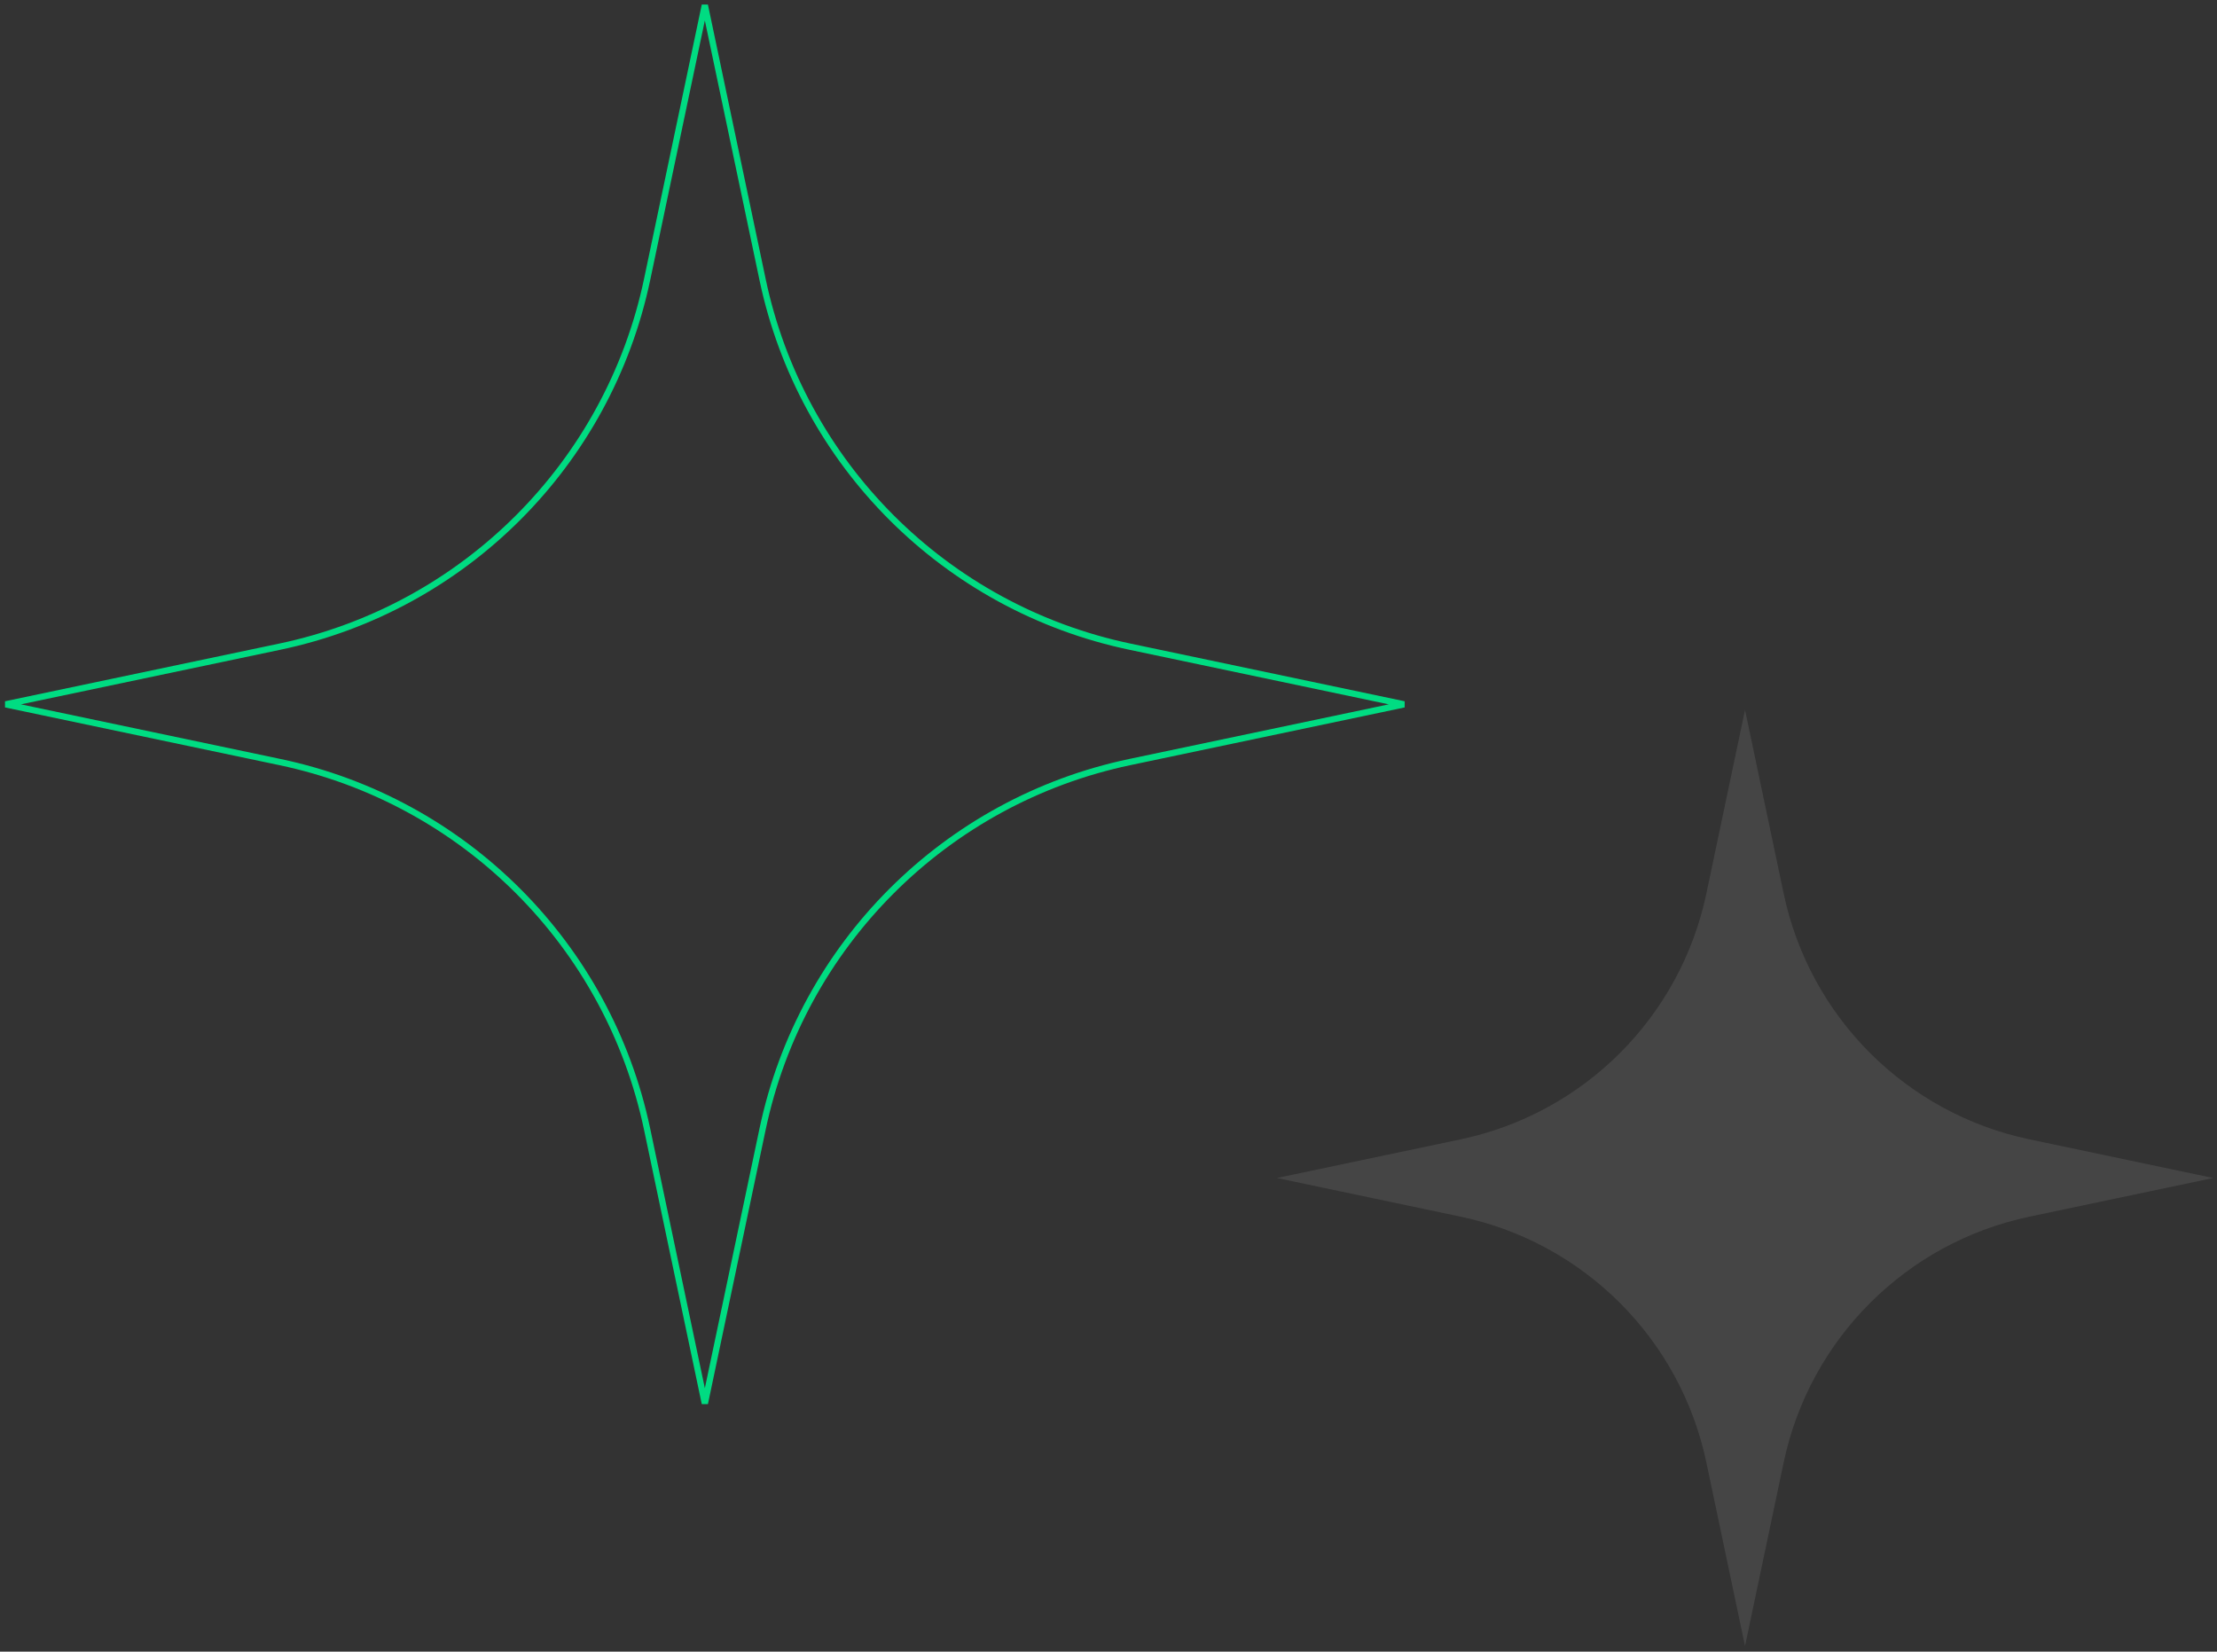 <svg width="353" height="263" viewBox="0 0 353 263" fill="none" xmlns="http://www.w3.org/2000/svg">
<rect x="0" y="0" width="353" height="263" fill="#333333" stroke="none"/>
<path d="M103.037 44.505L112.228 0.831L121.419 44.505C127.595 73.858 150.527 96.79 179.88 102.966L223.554 112.157L179.88 121.348C150.528 127.527 127.597 150.458 121.419 179.809L112.228 223.483L103.037 179.809C96.861 150.457 73.928 127.524 44.576 121.348L0.901 112.157L44.576 102.966C73.928 96.79 96.861 73.858 103.037 44.505Z" stroke="#00DC82"/>
<g opacity="0.09">
<path d="M271.696 142.288L277.849 113.05L284.002 142.288C288.137 161.938 303.489 177.291 323.14 181.426L352.378 187.579L323.14 193.732C303.49 197.868 288.138 213.22 284.002 232.869L277.849 262.107L271.696 232.869C267.562 213.219 252.209 197.866 232.559 193.732L203.32 187.579L232.559 181.426C252.209 177.291 267.562 161.938 271.696 142.288Z" fill="white"/>
</g>
</svg>
